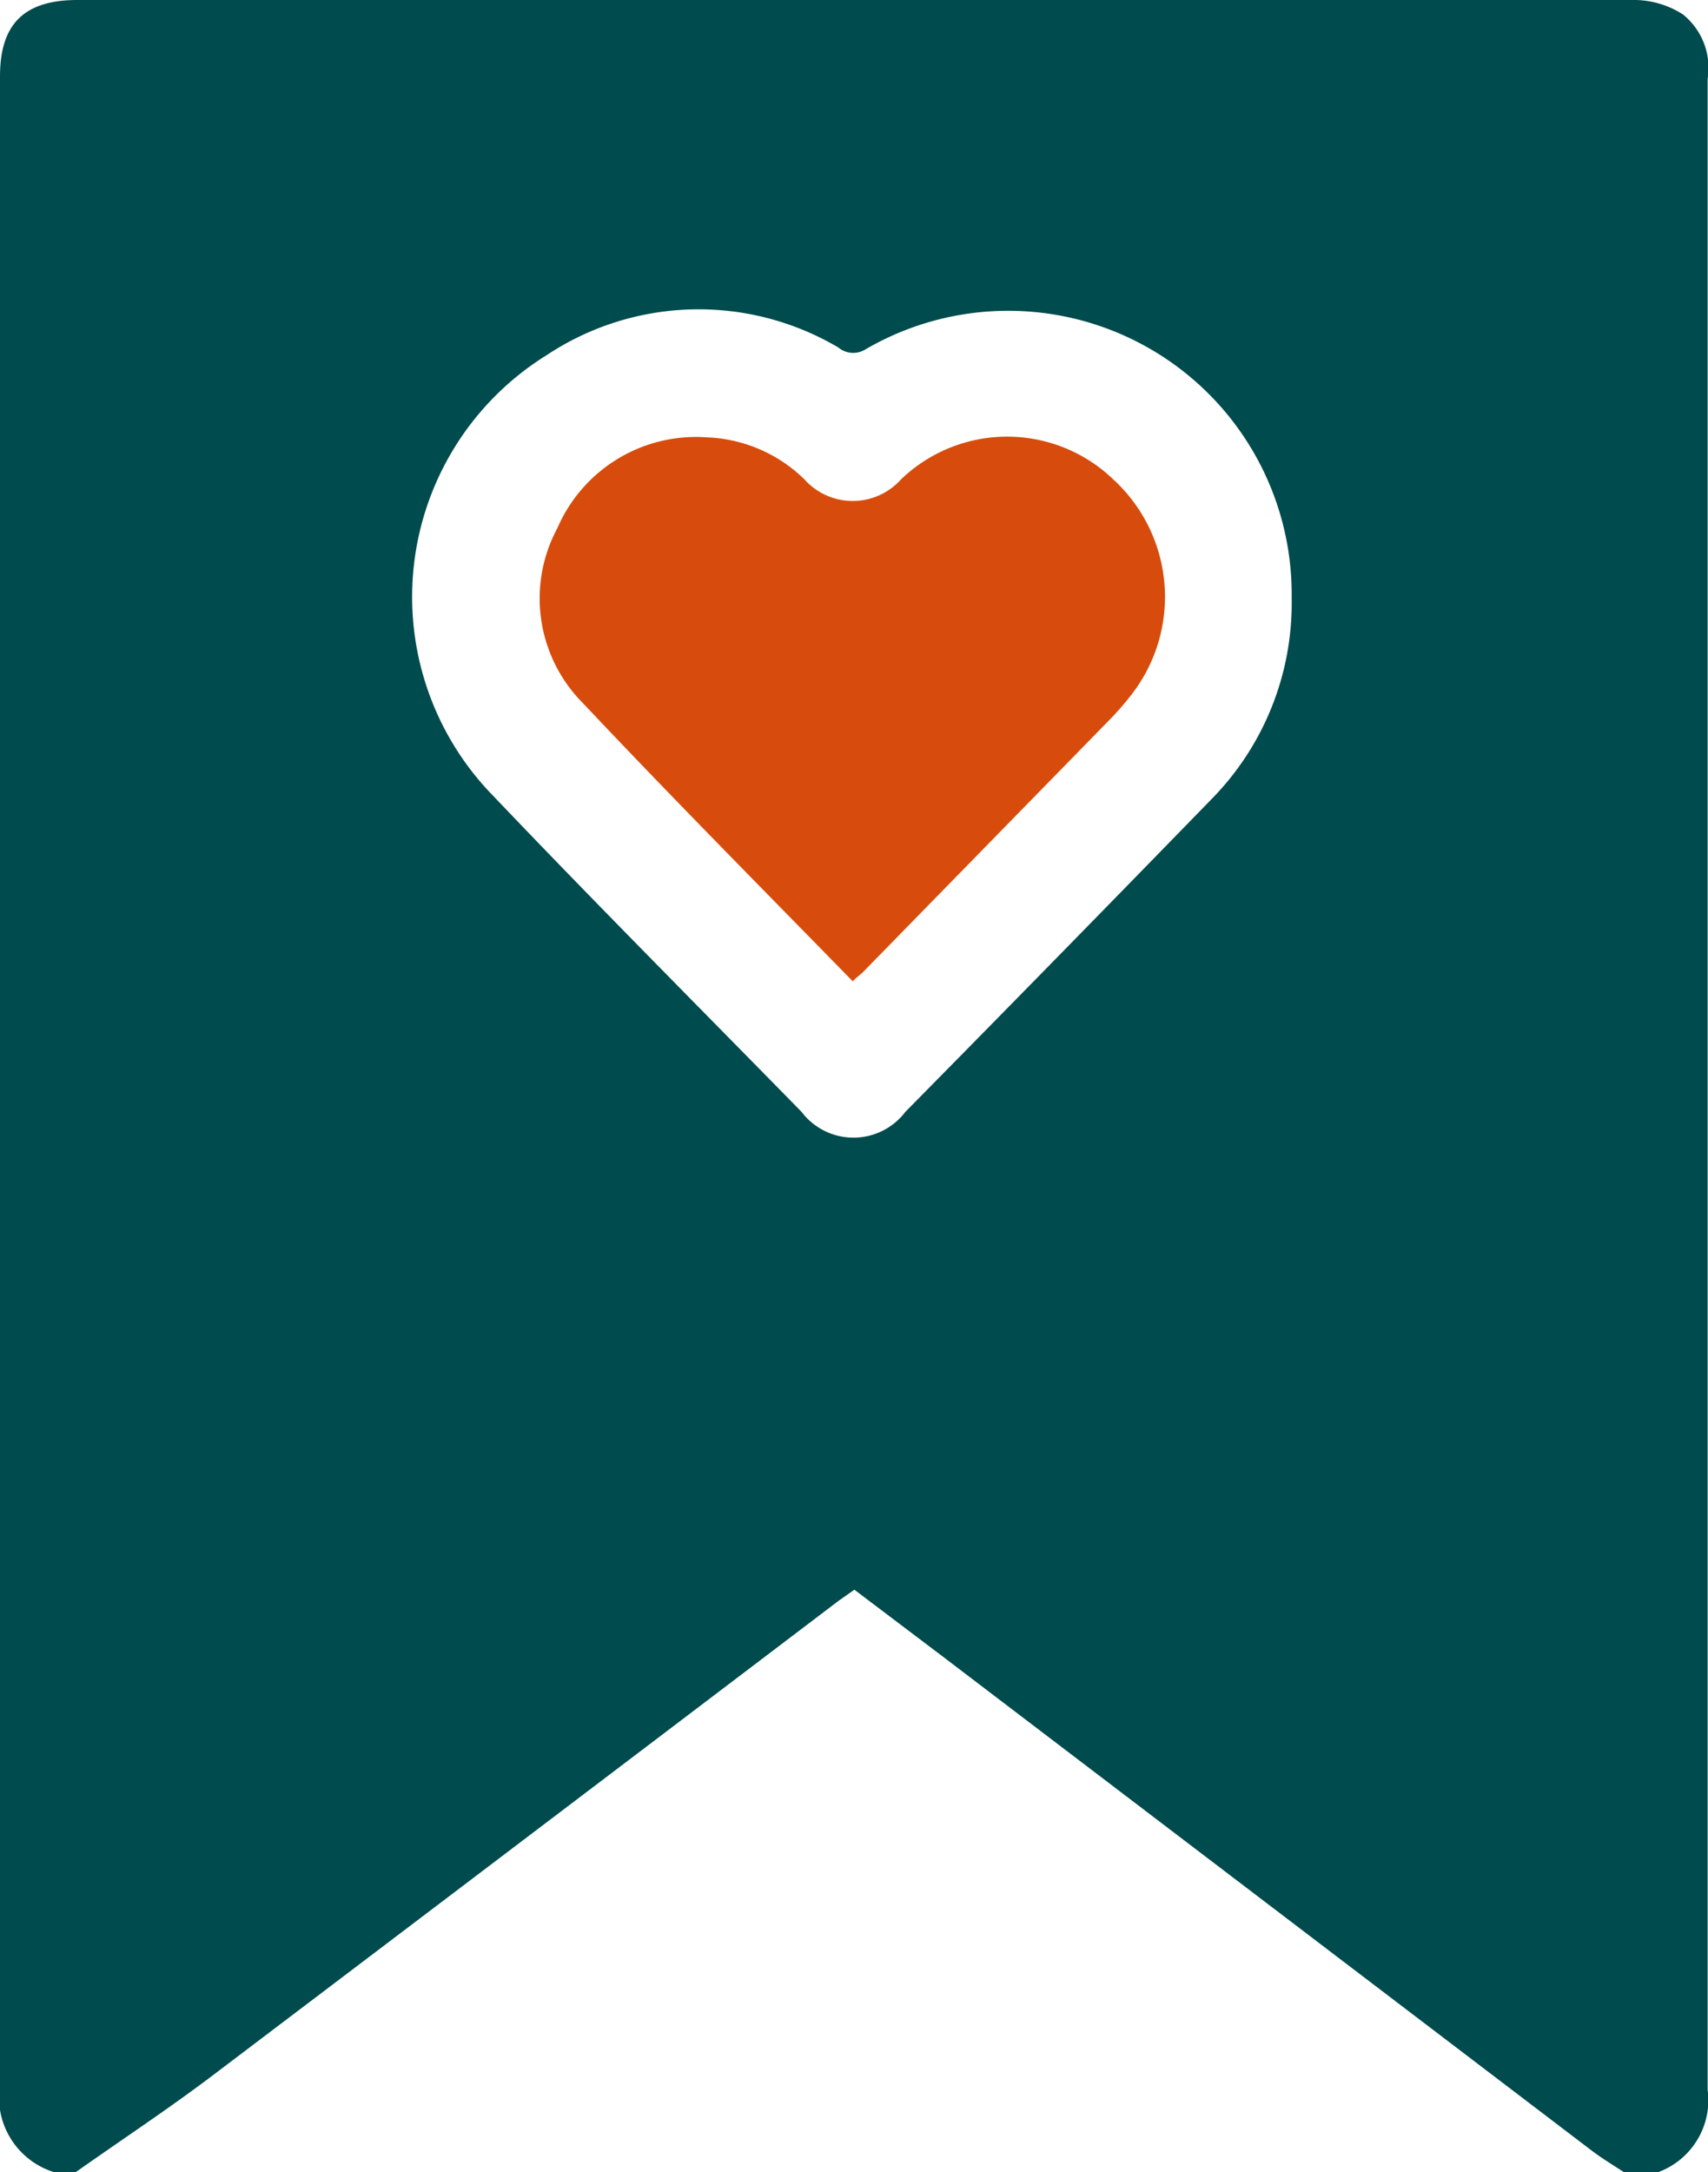 <svg xmlns="http://www.w3.org/2000/svg" viewBox="0 0 47.18 60"><defs><style>.cls-1{fill:#004b4d;}.cls-2{fill:#d74c0c;}</style></defs><title>index-icon-active2</title><g id="图层_2" data-name="图层 2"><g id="图层_1-2" data-name="图层 1"><path class="cls-1" d="M35.68,16.47A7.83,7.83,0,0,0,23.89,9.66a.64.64,0,0,1-.73-.06,7.59,7.59,0,0,0-8.06.21A7.86,7.86,0,0,0,13.64,22c2.8,2.94,5.66,5.81,8.5,8.71a1.8,1.8,0,0,0,2.87,0q4.23-4.29,8.43-8.61a7.72,7.72,0,0,0,2.24-5.56M2.09,60H1.5A2.16,2.16,0,0,1,0,57.59Q0,42.52,0,27.42V2.11C0,.65.68,0,2.14,0H19.32Q32.25,0,45.19,0a2.51,2.51,0,0,1,1.3.4,1.9,1.9,0,0,1,.68,1.78q0,27.77,0,55.54A2.12,2.12,0,0,1,45.8,60h-.94c-.29-.19-.59-.37-.87-.58L26.06,45.77,23.6,43.91l-.44.31Q14.52,50.78,5.87,57.33c-1.23.93-2.52,1.78-3.78,2.67"/><path class="cls-2" d="M23.55,27.1c-2.52-2.58-5-5.08-7.45-7.68a4.1,4.1,0,0,1-.7-4.84,4.17,4.17,0,0,1,4.12-2.5,4.07,4.07,0,0,1,2.7,1.16,1.79,1.79,0,0,0,2.67,0,4.23,4.23,0,0,1,5.86,0,4.4,4.4,0,0,1,.51,5.94,8.14,8.14,0,0,1-.54.63l-6.9,7.06c-.07.06-.15.12-.27.24"/></g></g></svg>